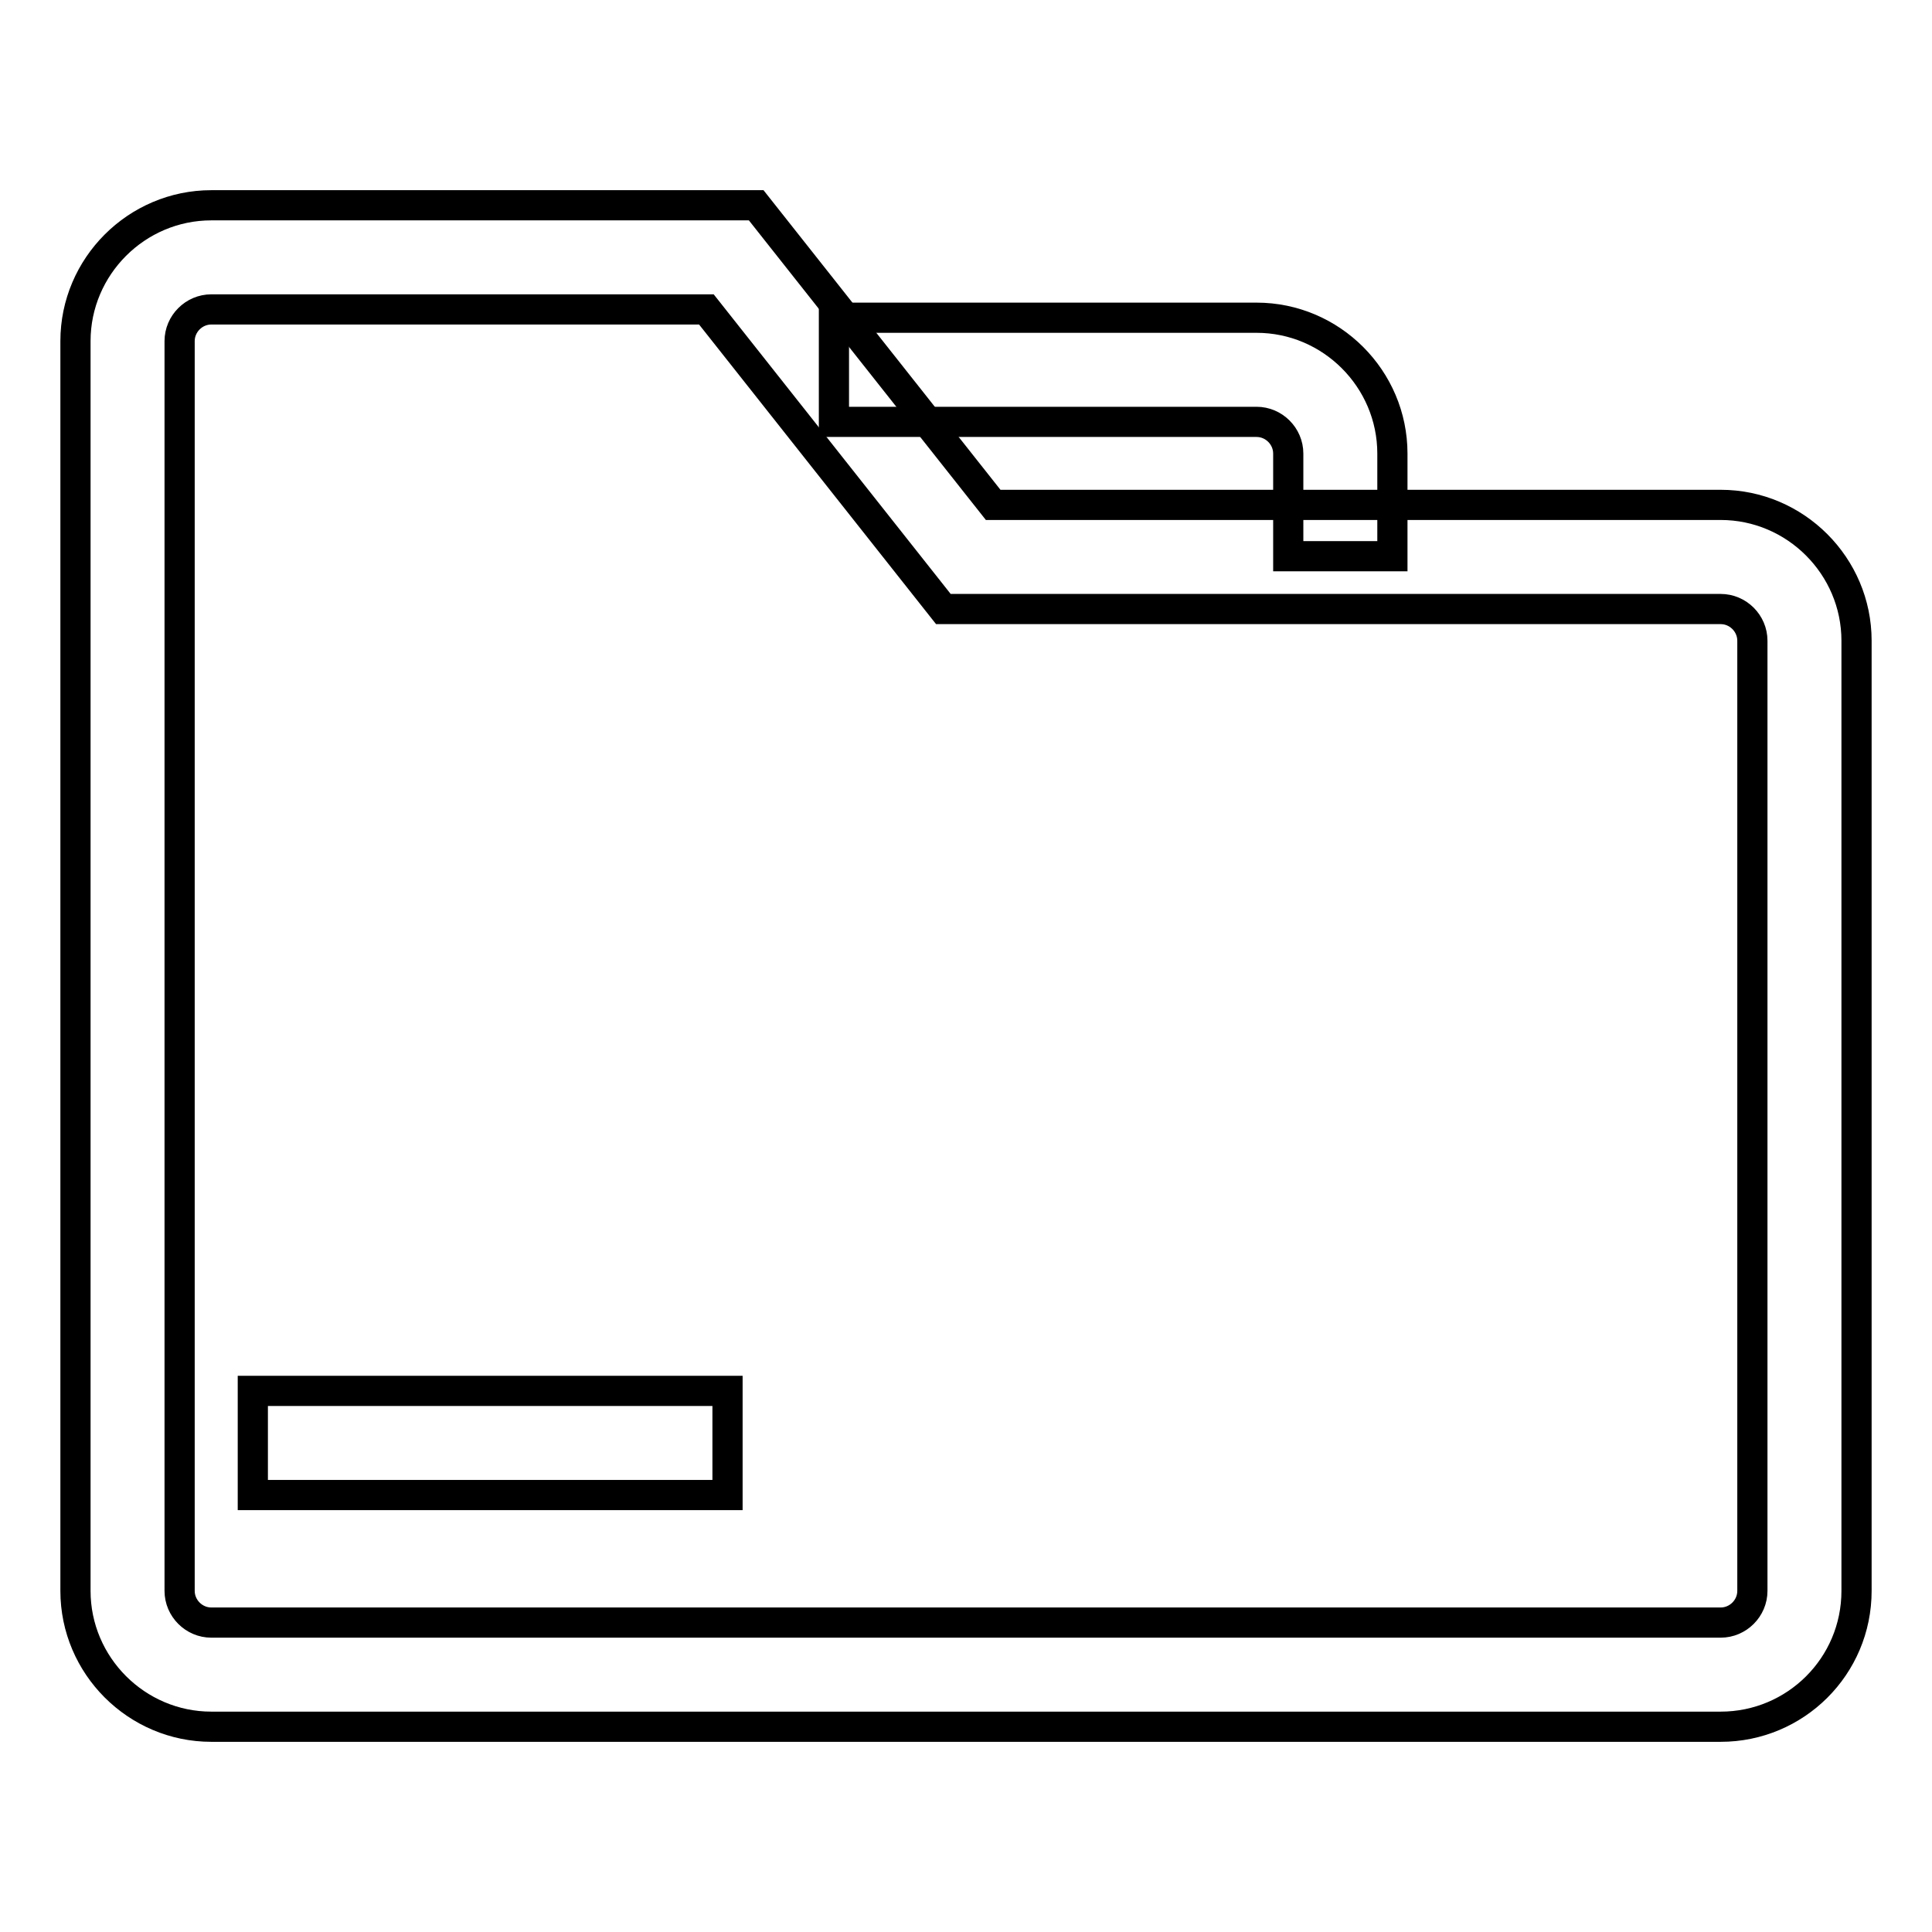 <?xml version="1.0" encoding="utf-8"?>
<!-- Svg Vector Icons : http://www.onlinewebfonts.com/icon -->
<!DOCTYPE svg PUBLIC "-//W3C//DTD SVG 1.1//EN" "http://www.w3.org/Graphics/SVG/1.1/DTD/svg11.dtd">
<svg version="1.1" xmlns="http://www.w3.org/2000/svg" xmlns:xlink="http://www.w3.org/1999/xlink" x="0px" y="0px" viewBox="0 0 256 256" enable-background="new 0 0 256 256" xml:space="preserve">
<g> <path stroke-width="4" fill-opacity="0" stroke="#000000"  d="M184.5,73.7h-13.8V60.1c0-2.3-1.9-4.2-4.2-4.2h-56V42.1h56c9.9,0,18,8.1,18,18V73.7z"/> <path stroke-width="4" fill-opacity="0" stroke="#000000"  d="M228,228.8H28c-9.9,0-18-8.1-18-18V45.2c0-9.9,8.1-18,18-18h72.2l31.4,39.7H228c9.9,0,18,8.1,18,18v125.9 C246,220.8,237.9,228.8,228,228.8z M28,41c-2.3,0-4.2,1.9-4.2,4.2v165.6c0,2.3,1.9,4.2,4.2,4.2h200c2.3,0,4.2-1.9,4.2-4.2V84.9 c0-2.3-1.9-4.2-4.2-4.2h-103L93.6,41H28z"/> <path stroke-width="4" fill-opacity="0" stroke="#000000"  d="M33.5,184.3h62.9v13.8H33.5V184.3z"/></g>
</svg>